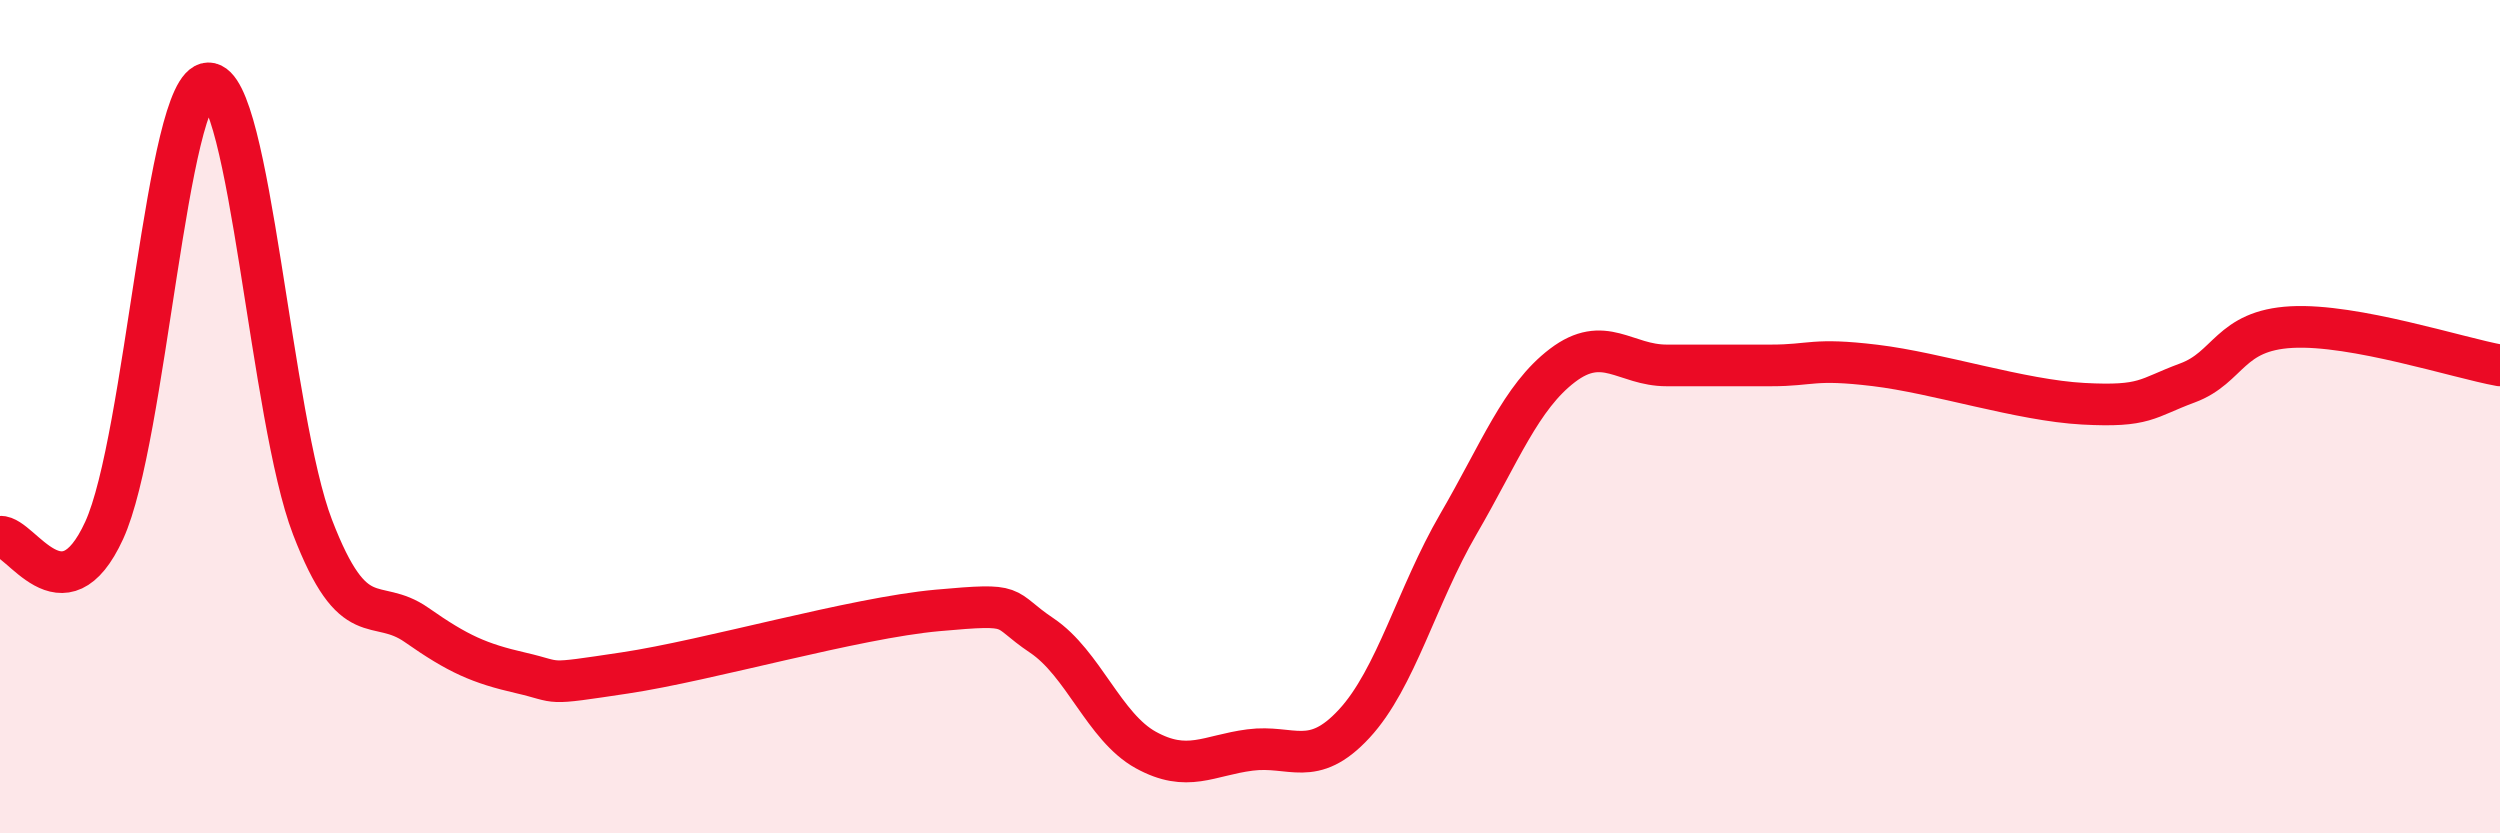 
    <svg width="60" height="20" viewBox="0 0 60 20" xmlns="http://www.w3.org/2000/svg">
      <path
        d="M 0,12.88 C 0.5,12.85 1.5,14.91 2.5,12.73 C 3.5,10.55 4,2.02 5,2 C 6,1.98 6.5,10.05 7.5,12.65 C 8.5,15.25 9,14.3 10,15 C 11,15.7 11.5,15.92 12.5,16.15 C 13.5,16.38 13,16.45 15,16.15 C 17,15.85 20.5,14.83 22.5,14.65 C 24.5,14.47 24,14.58 25,15.25 C 26,15.92 26.5,17.45 27.5,18 C 28.5,18.55 29,18.13 30,18 C 31,17.87 31.5,18.45 32.5,17.37 C 33.5,16.29 34,14.3 35,12.58 C 36,10.86 36.5,9.53 37.5,8.77 C 38.5,8.01 39,8.77 40,8.77 C 41,8.77 41.5,8.77 42.5,8.77 C 43.5,8.77 43.5,8.59 45,8.77 C 46.5,8.95 48.5,9.61 50,9.69 C 51.5,9.77 51.5,9.56 52.5,9.19 C 53.5,8.82 53.5,7.93 55,7.85 C 56.5,7.77 59,8.59 60,8.77L60 20L0 20Z"
        fill="#EB0A25"
        opacity="0.1"
        stroke-linecap="round"
        stroke-linejoin="round"
      />
      <path
        d="M 0,12.88 C 0.5,12.85 1.5,14.91 2.5,12.73 C 3.5,10.55 4,2.02 5,2 C 6,1.98 6.5,10.05 7.5,12.65 C 8.5,15.25 9,14.3 10,15 C 11,15.7 11.5,15.92 12.5,16.15 C 13.5,16.38 13,16.45 15,16.15 C 17,15.85 20.5,14.83 22.5,14.65 C 24.5,14.47 24,14.58 25,15.25 C 26,15.92 26.5,17.45 27.5,18 C 28.5,18.55 29,18.13 30,18 C 31,17.87 31.5,18.45 32.5,17.37 C 33.5,16.29 34,14.3 35,12.58 C 36,10.86 36.5,9.53 37.5,8.77 C 38.5,8.01 39,8.77 40,8.77 C 41,8.77 41.5,8.77 42.5,8.77 C 43.5,8.77 43.5,8.59 45,8.77 C 46.5,8.95 48.5,9.61 50,9.69 C 51.5,9.77 51.5,9.56 52.5,9.19 C 53.5,8.82 53.5,7.93 55,7.85 C 56.5,7.77 59,8.59 60,8.77"
        stroke="#EB0A25"
        stroke-width="1"
        fill="none"
        stroke-linecap="round"
        stroke-linejoin="round"
      />
    </svg>
  